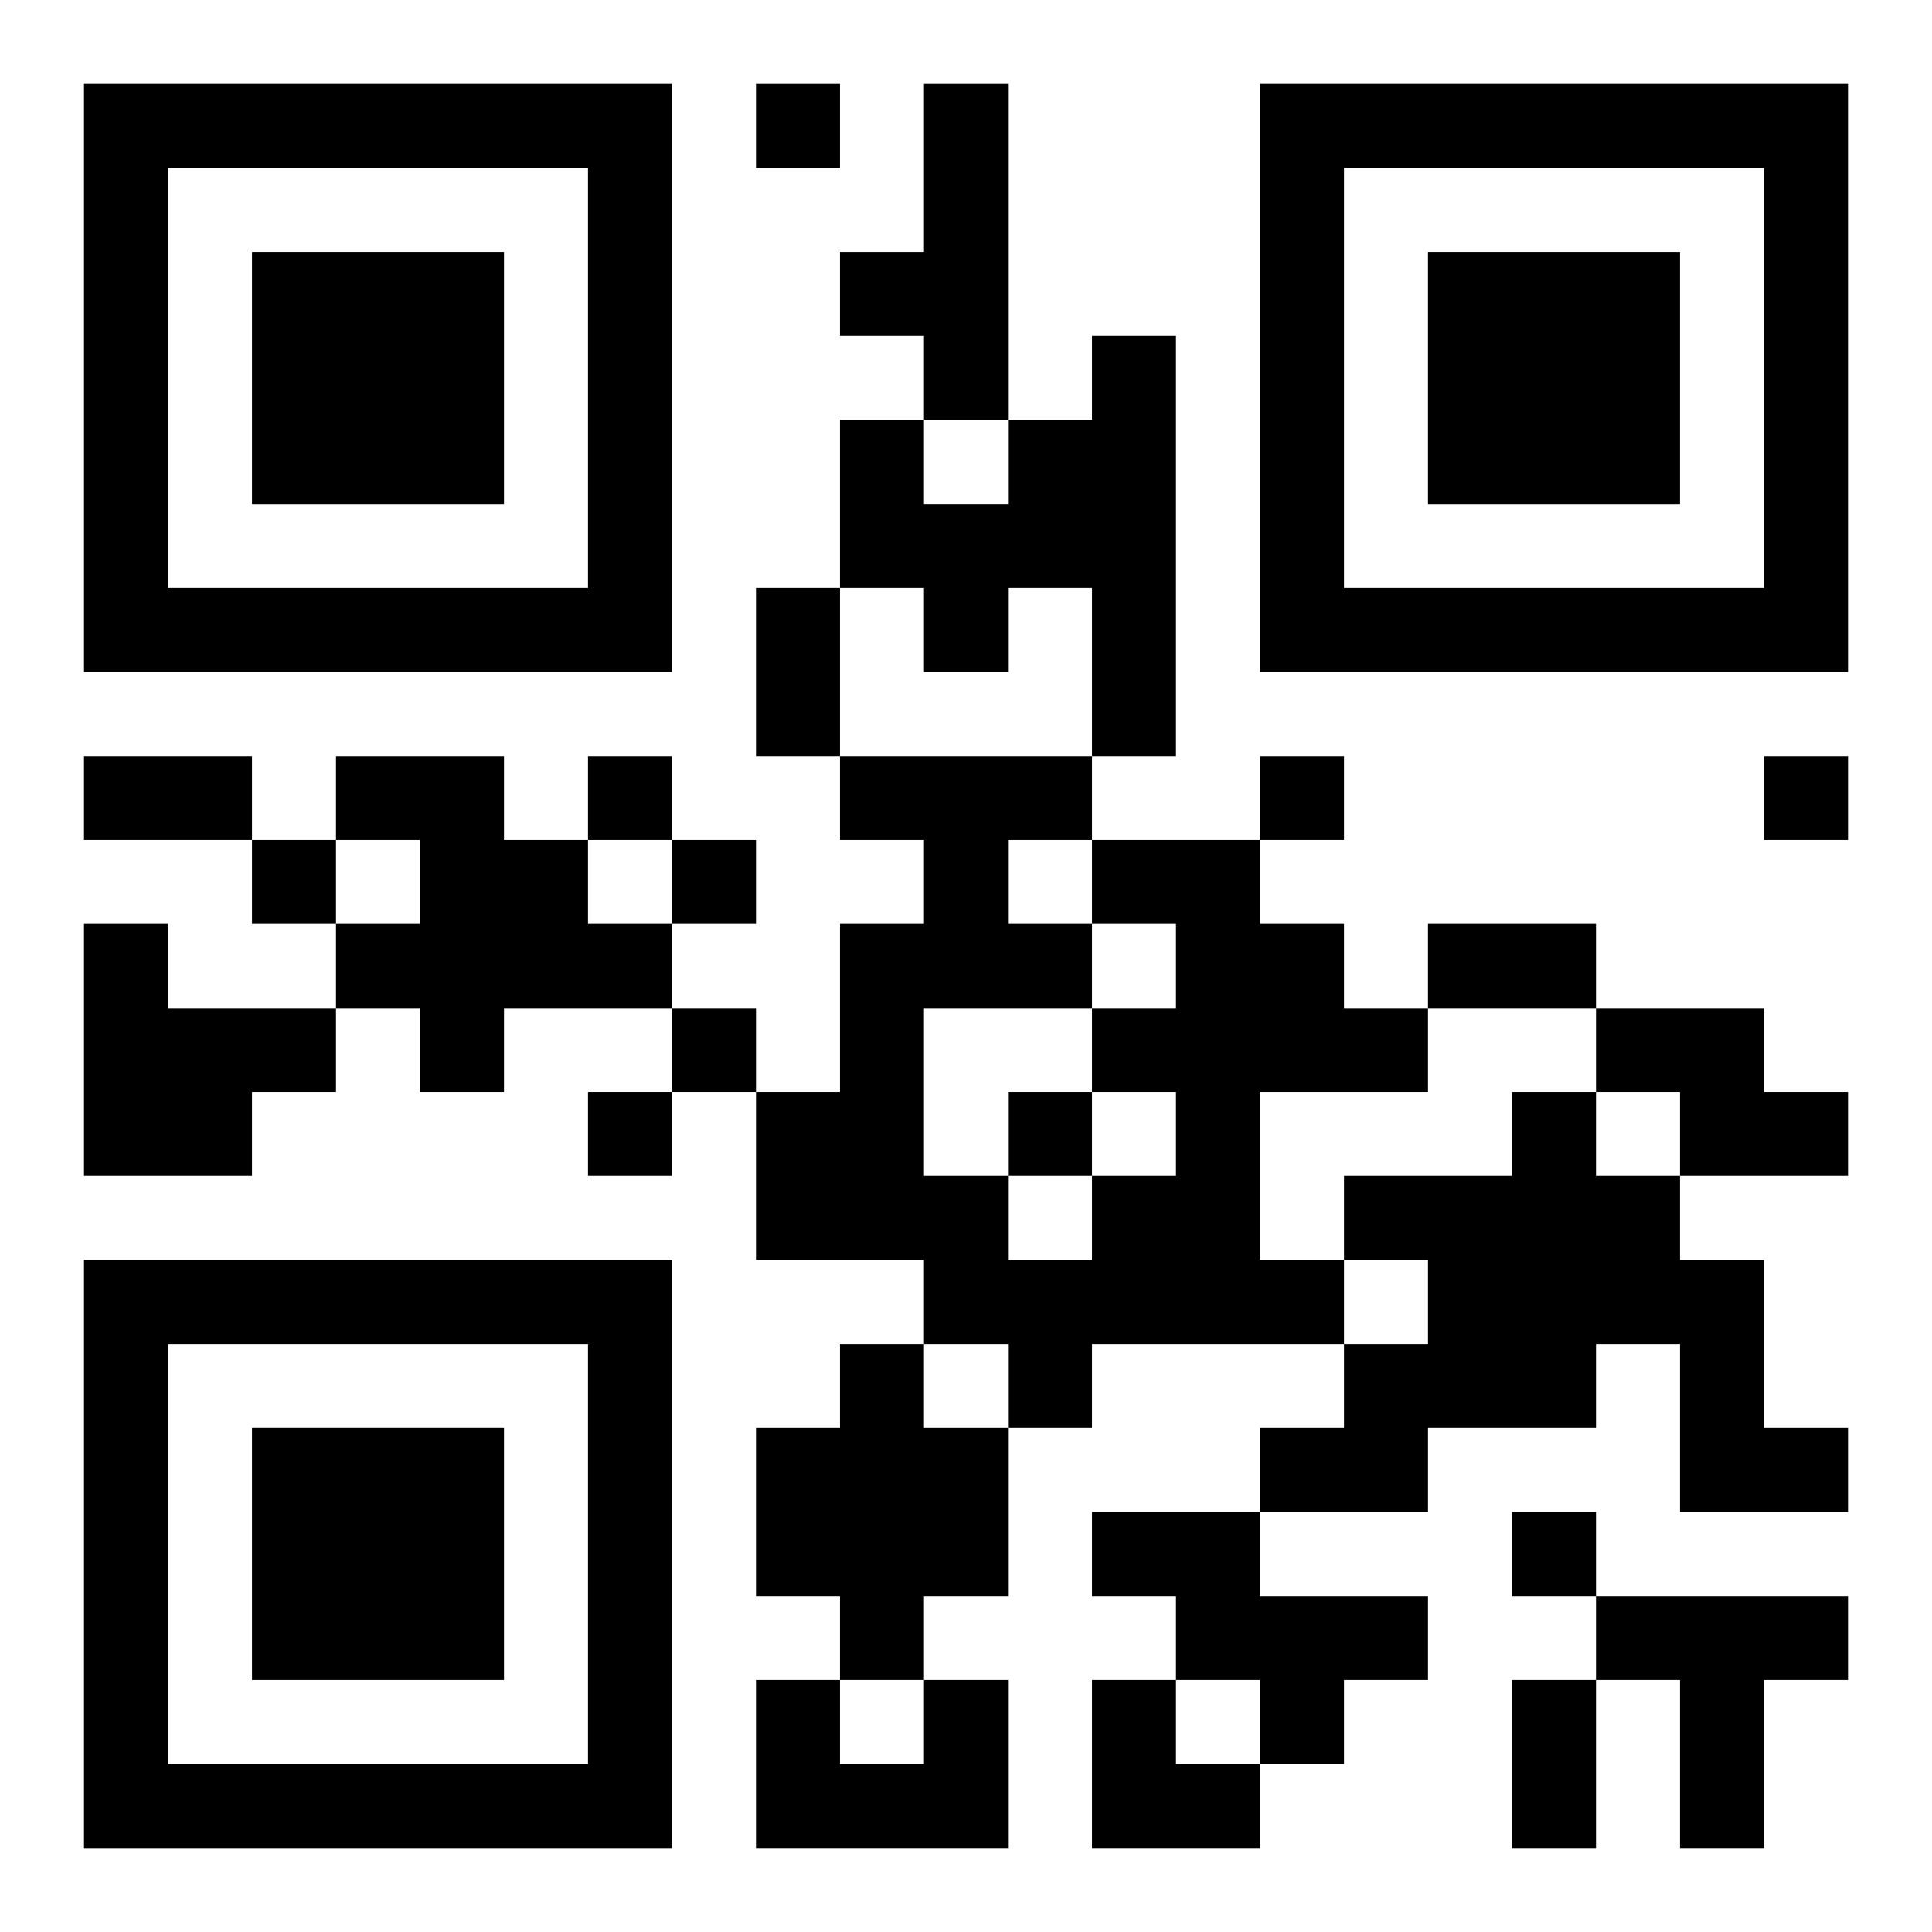 <?xml version="1.0" encoding="UTF-8"?>
<svg width="250" height="250" baseProfile="full" version="1.1" viewBox="-1 -1 23 23" xmlns="http://www.w3.org/2000/svg" xmlns:xlink="http://www.w3.org/1999/xlink"><symbol id="a"><path d="m0 7v7h7v-7h-7zm1 1h5v5h-5v-5zm1 1v3h3v-3h-3z"/></symbol><use y="-7" xlink:href="#a"/><use y="7" xlink:href="#a"/><use x="14" y="-7" xlink:href="#a"/><path d="m10 0h1v4h-1v-1h-1v-1h1v-2m2 3h1v5h-1v-2h-1v1h-1v-1h-1v-2h1v1h1v-1h1v-1m-9 5h2v1h1v1h1v1h-2v1h-1v-1h-1v-1h1v-1h-1v-1m9 1h2v1h1v1h1v1h-2v2h1v1h-3v1h-1v-1h-1v-1h-2v-2h1v-2h1v-1h-1v-1h3v1m0 1v1h1v-1h-1m0 2v-1h-2v2h1v1h1v-1h1v-1h-1m-1-3v1h1v-1h-1m-11 1h1v1h2v1h-1v1h-2v-3m18 1h2v1h1v1h-2v-1h-1v-1m-1 1h1v1h1v1h1v2h1v1h-2v-2h-1v1h-2v1h-2v-1h1v-1h1v-1h-1v-1h2v-1m-8 3h1v1h1v2h-1v1h-1v-1h-1v-2h1v-1m3 2h2v1h2v1h-1v1h-1v-1h-1v-1h-1v-1m6 1h3v1h-1v2h-1v-2h-1v-1m-8 1h1v2h-3v-2h1v1h1v-1m-2-19v1h1v-1h-1m-2 8v1h1v-1h-1m8 0v1h1v-1h-1m6 0v1h1v-1h-1m-18 1v1h1v-1h-1m5 0v1h1v-1h-1m0 2v1h1v-1h-1m-1 1v1h1v-1h-1m5 0v1h1v-1h-1m6 5v1h1v-1h-1m-9-11h1v2h-1v-2m-8 2h2v1h-2v-1m16 2h2v1h-2v-1m1 9h1v2h-1v-2m-5 0h1v1h1v1h-2z"/></svg>
